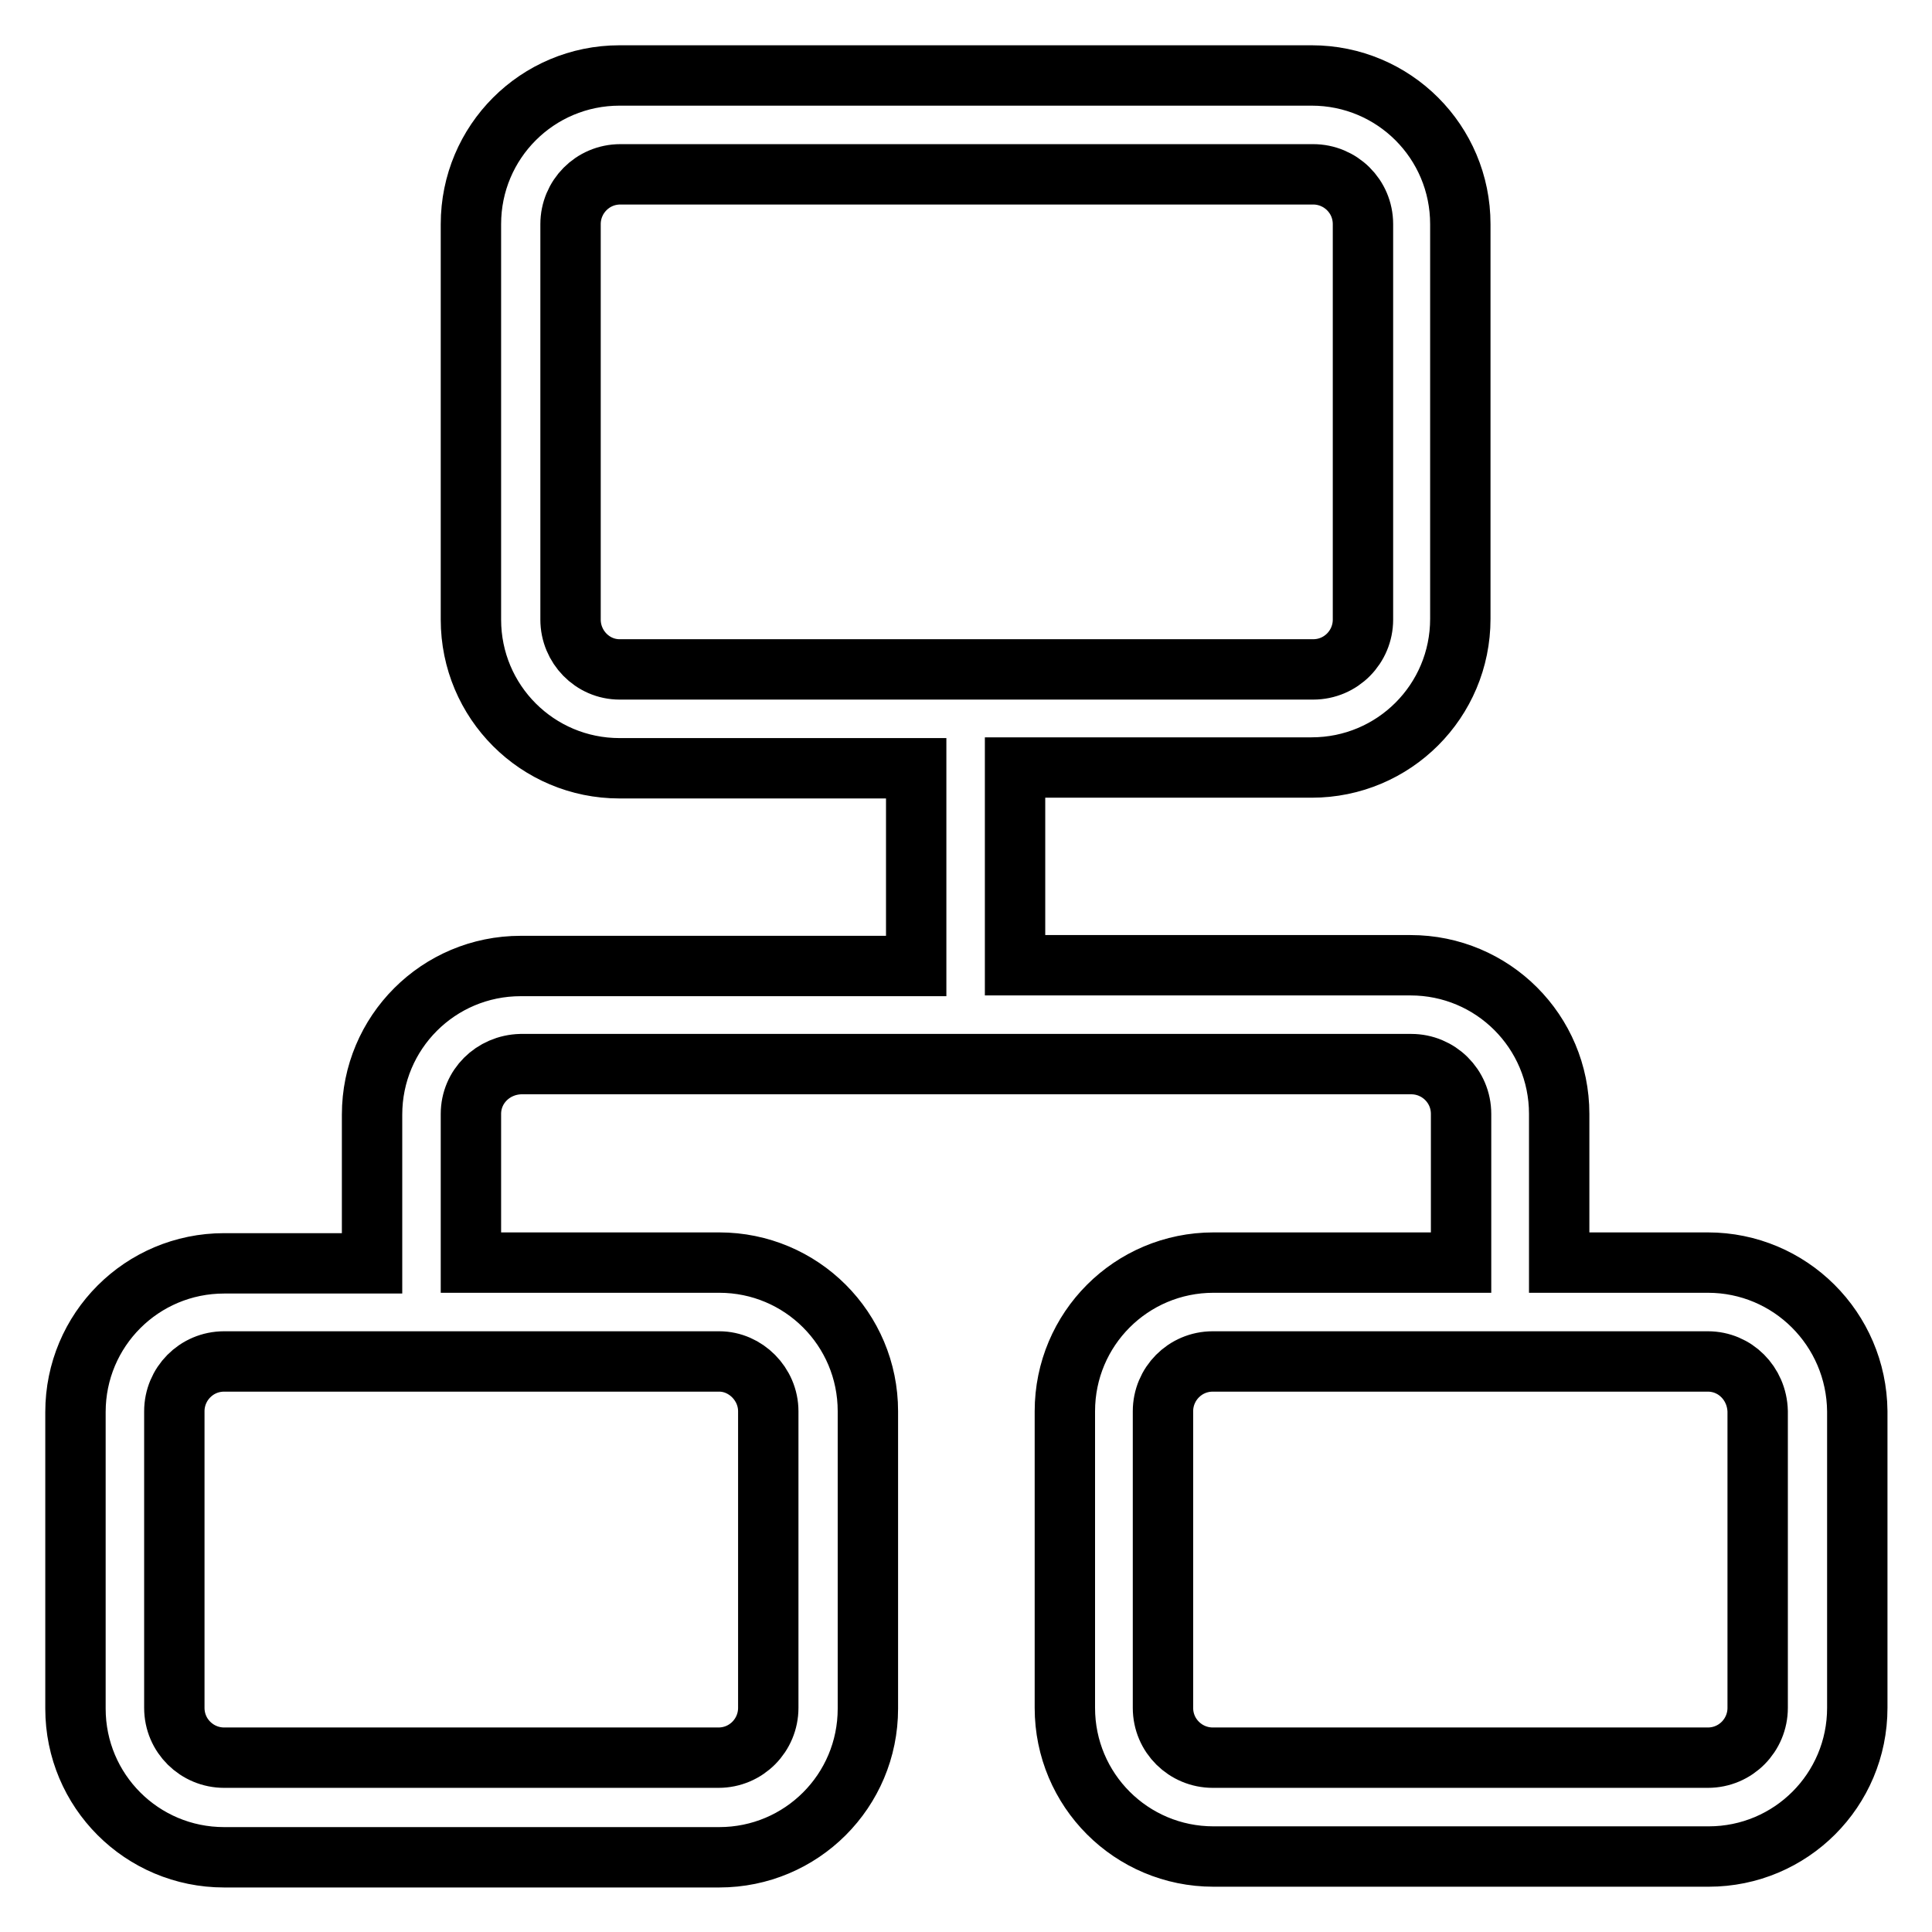 <?xml version="1.0" encoding="utf-8"?>
<!-- Svg Vector Icons : http://www.onlinewebfonts.com/icon -->
<!DOCTYPE svg PUBLIC "-//W3C//DTD SVG 1.1//EN" "http://www.w3.org/Graphics/SVG/1.1/DTD/svg11.dtd">
<svg version="1.1" xmlns="http://www.w3.org/2000/svg" xmlns:xlink="http://www.w3.org/1999/xlink" x="0px" y="0px" viewBox="0 0 256 256" enable-background="new 0 0 256 256" xml:space="preserve">
<g> <path stroke-width="8" fill-opacity="0" stroke="#000000"  d="M226.3,167.3h-19.7v-19.7c0-10.9-8.8-19.7-19.7-19.7h-52.4v-26.2h39.3c10.9,0,19.7-8.8,19.7-19.7V29.7 c0-10.9-8.8-19.7-19.7-19.7H82.1c-10.9,0-19.7,8.8-19.7,19.7v52.4c0,10.9,8.8,19.7,19.7,19.7h39.3V128H69 c-10.9,0-19.7,8.8-19.7,19.7v19.7H29.7c-10.9,0-19.7,8.8-19.7,19.7v39.3c0,10.9,8.8,19.7,19.7,19.7h65.6c10.9,0,19.7-8.8,19.7-19.7 V187c0-10.9-8.8-19.7-19.7-19.7H62.4v-19.7c0-3.6,2.9-6.5,6.6-6.6h118c3.6,0,6.6,2.9,6.6,6.6v19.7h-32.8 c-10.9,0-19.7,8.8-19.7,19.7v39.3c0,10.9,8.8,19.7,19.7,19.7h65.6c10.9,0,19.7-8.8,19.7-19.7V187 C246,176.1,237.2,167.3,226.3,167.3L226.3,167.3z M75.6,82.1V29.7c0-3.6,2.9-6.6,6.6-6.6h91.8c3.6,0,6.6,2.9,6.6,6.6v52.4 c0,3.6-2.9,6.6-6.6,6.6H82.1C78.5,88.7,75.6,85.7,75.6,82.1z M101.8,187v39.3c0,3.6-2.9,6.6-6.6,6.6H29.7c-3.6,0-6.6-2.9-6.6-6.6 V187c0-3.6,2.9-6.6,6.6-6.6h65.6C98.8,180.4,101.8,183.4,101.8,187z M232.9,226.3c0,3.6-2.9,6.6-6.6,6.6h-65.6 c-3.6,0-6.6-2.9-6.6-6.6V187c0-3.6,2.9-6.6,6.6-6.6h65.6c3.6,0,6.5,2.9,6.6,6.6V226.3z"/></g>
</svg>